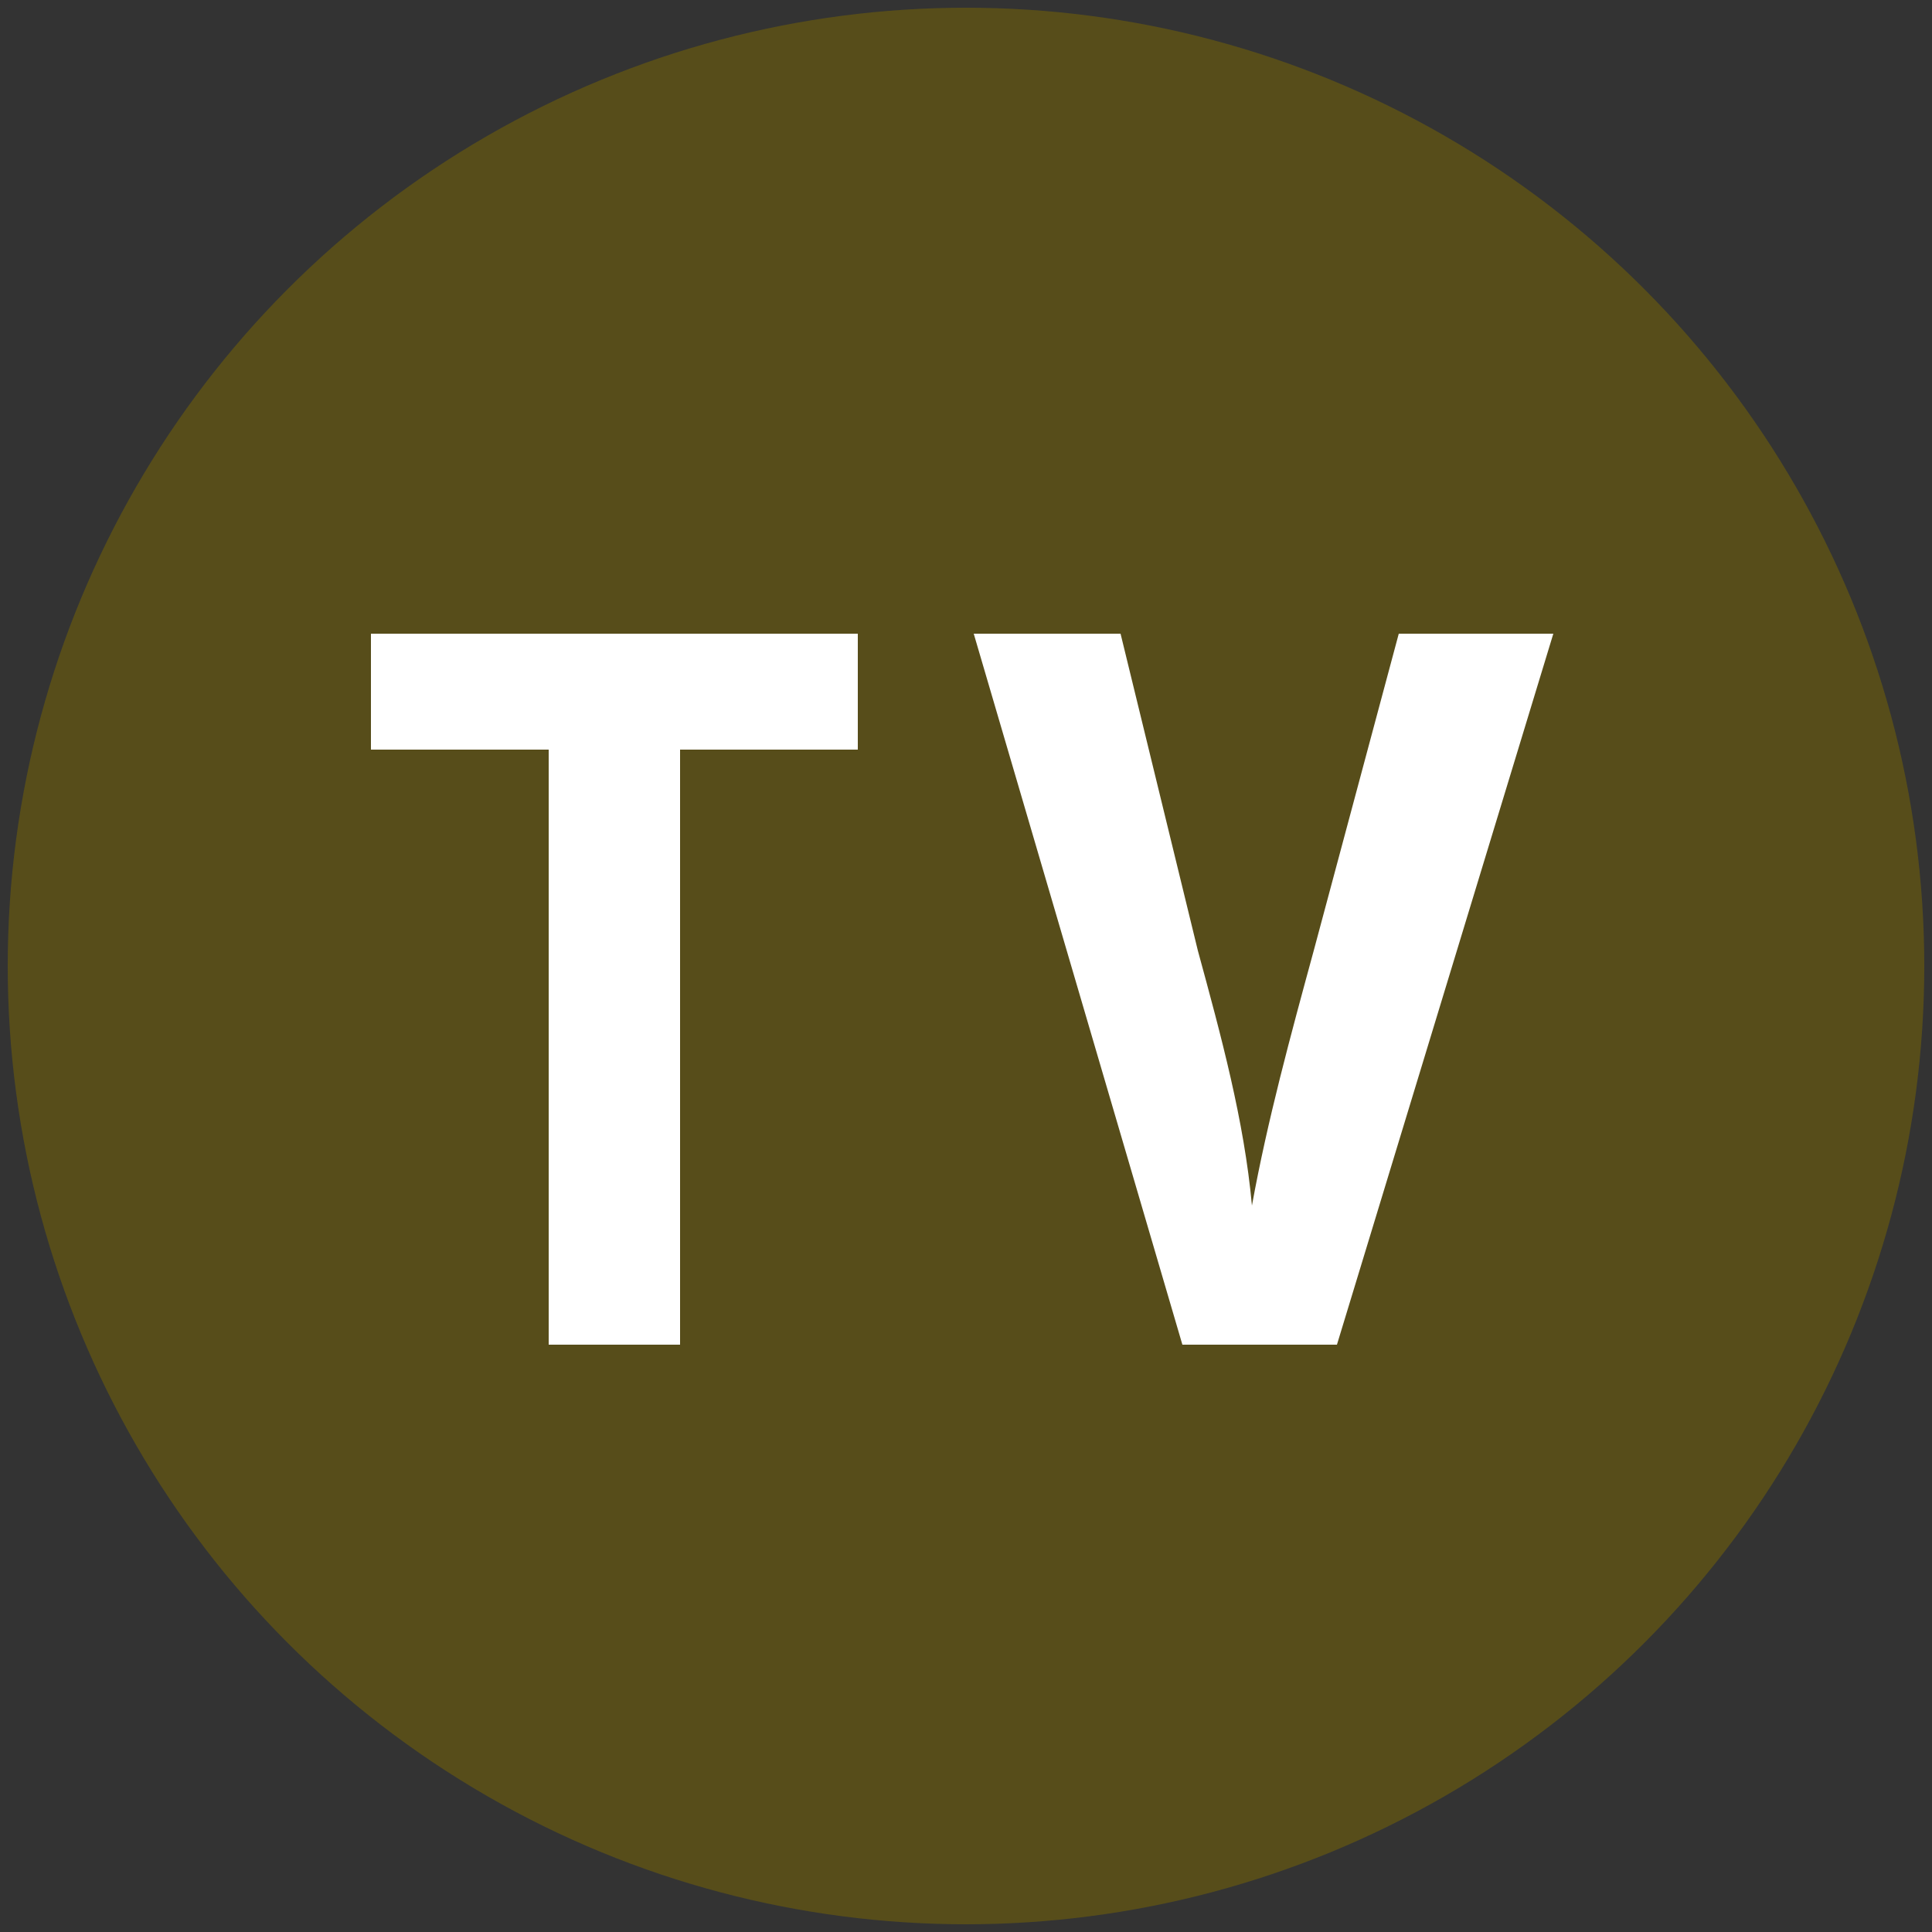 <?xml version="1.0" encoding="utf-8"?>
<!-- Generator: Adobe Illustrator 25.3.1, SVG Export Plug-In . SVG Version: 6.00 Build 0)  -->
<svg version="1.1" xmlns="http://www.w3.org/2000/svg" xmlns:xlink="http://www.w3.org/1999/xlink" x="0px" y="0px"
	 viewBox="0 0 25 25" style="enable-background:new 0 0 25 25;" xml:space="preserve">
<rect x="0" y="0" width="25" height="25" fill="#333333" stroke="none"/>
<style type="text/css">
	.st0{opacity:0.7;}
	.st1{fill:#66590F;}
	.st2{fill:#FFFFFF;}
</style>
<g id="レイヤー_1">
</g>
<g id="Layer_1">
	<g class="st0">
		<circle class="st1" cx="12.5" cy="12.5" r="12.4"/>
	</g>
	<g>
		<path class="st2" d="M11.1,9.7H8.8v7.7H7.1V9.7H4.8V8.2h6.3V9.7z"/>
		<path class="st2" d="M20.1,8.2l-2.8,9.2h-2l-2.7-9.2h1.9l1,4.1c0.3,1.1,0.6,2.2,0.7,3.3h0c0.2-1.1,0.5-2.2,0.8-3.3l1.1-4.1H20.1z"
			/>
	</g>
</g>
</svg>
